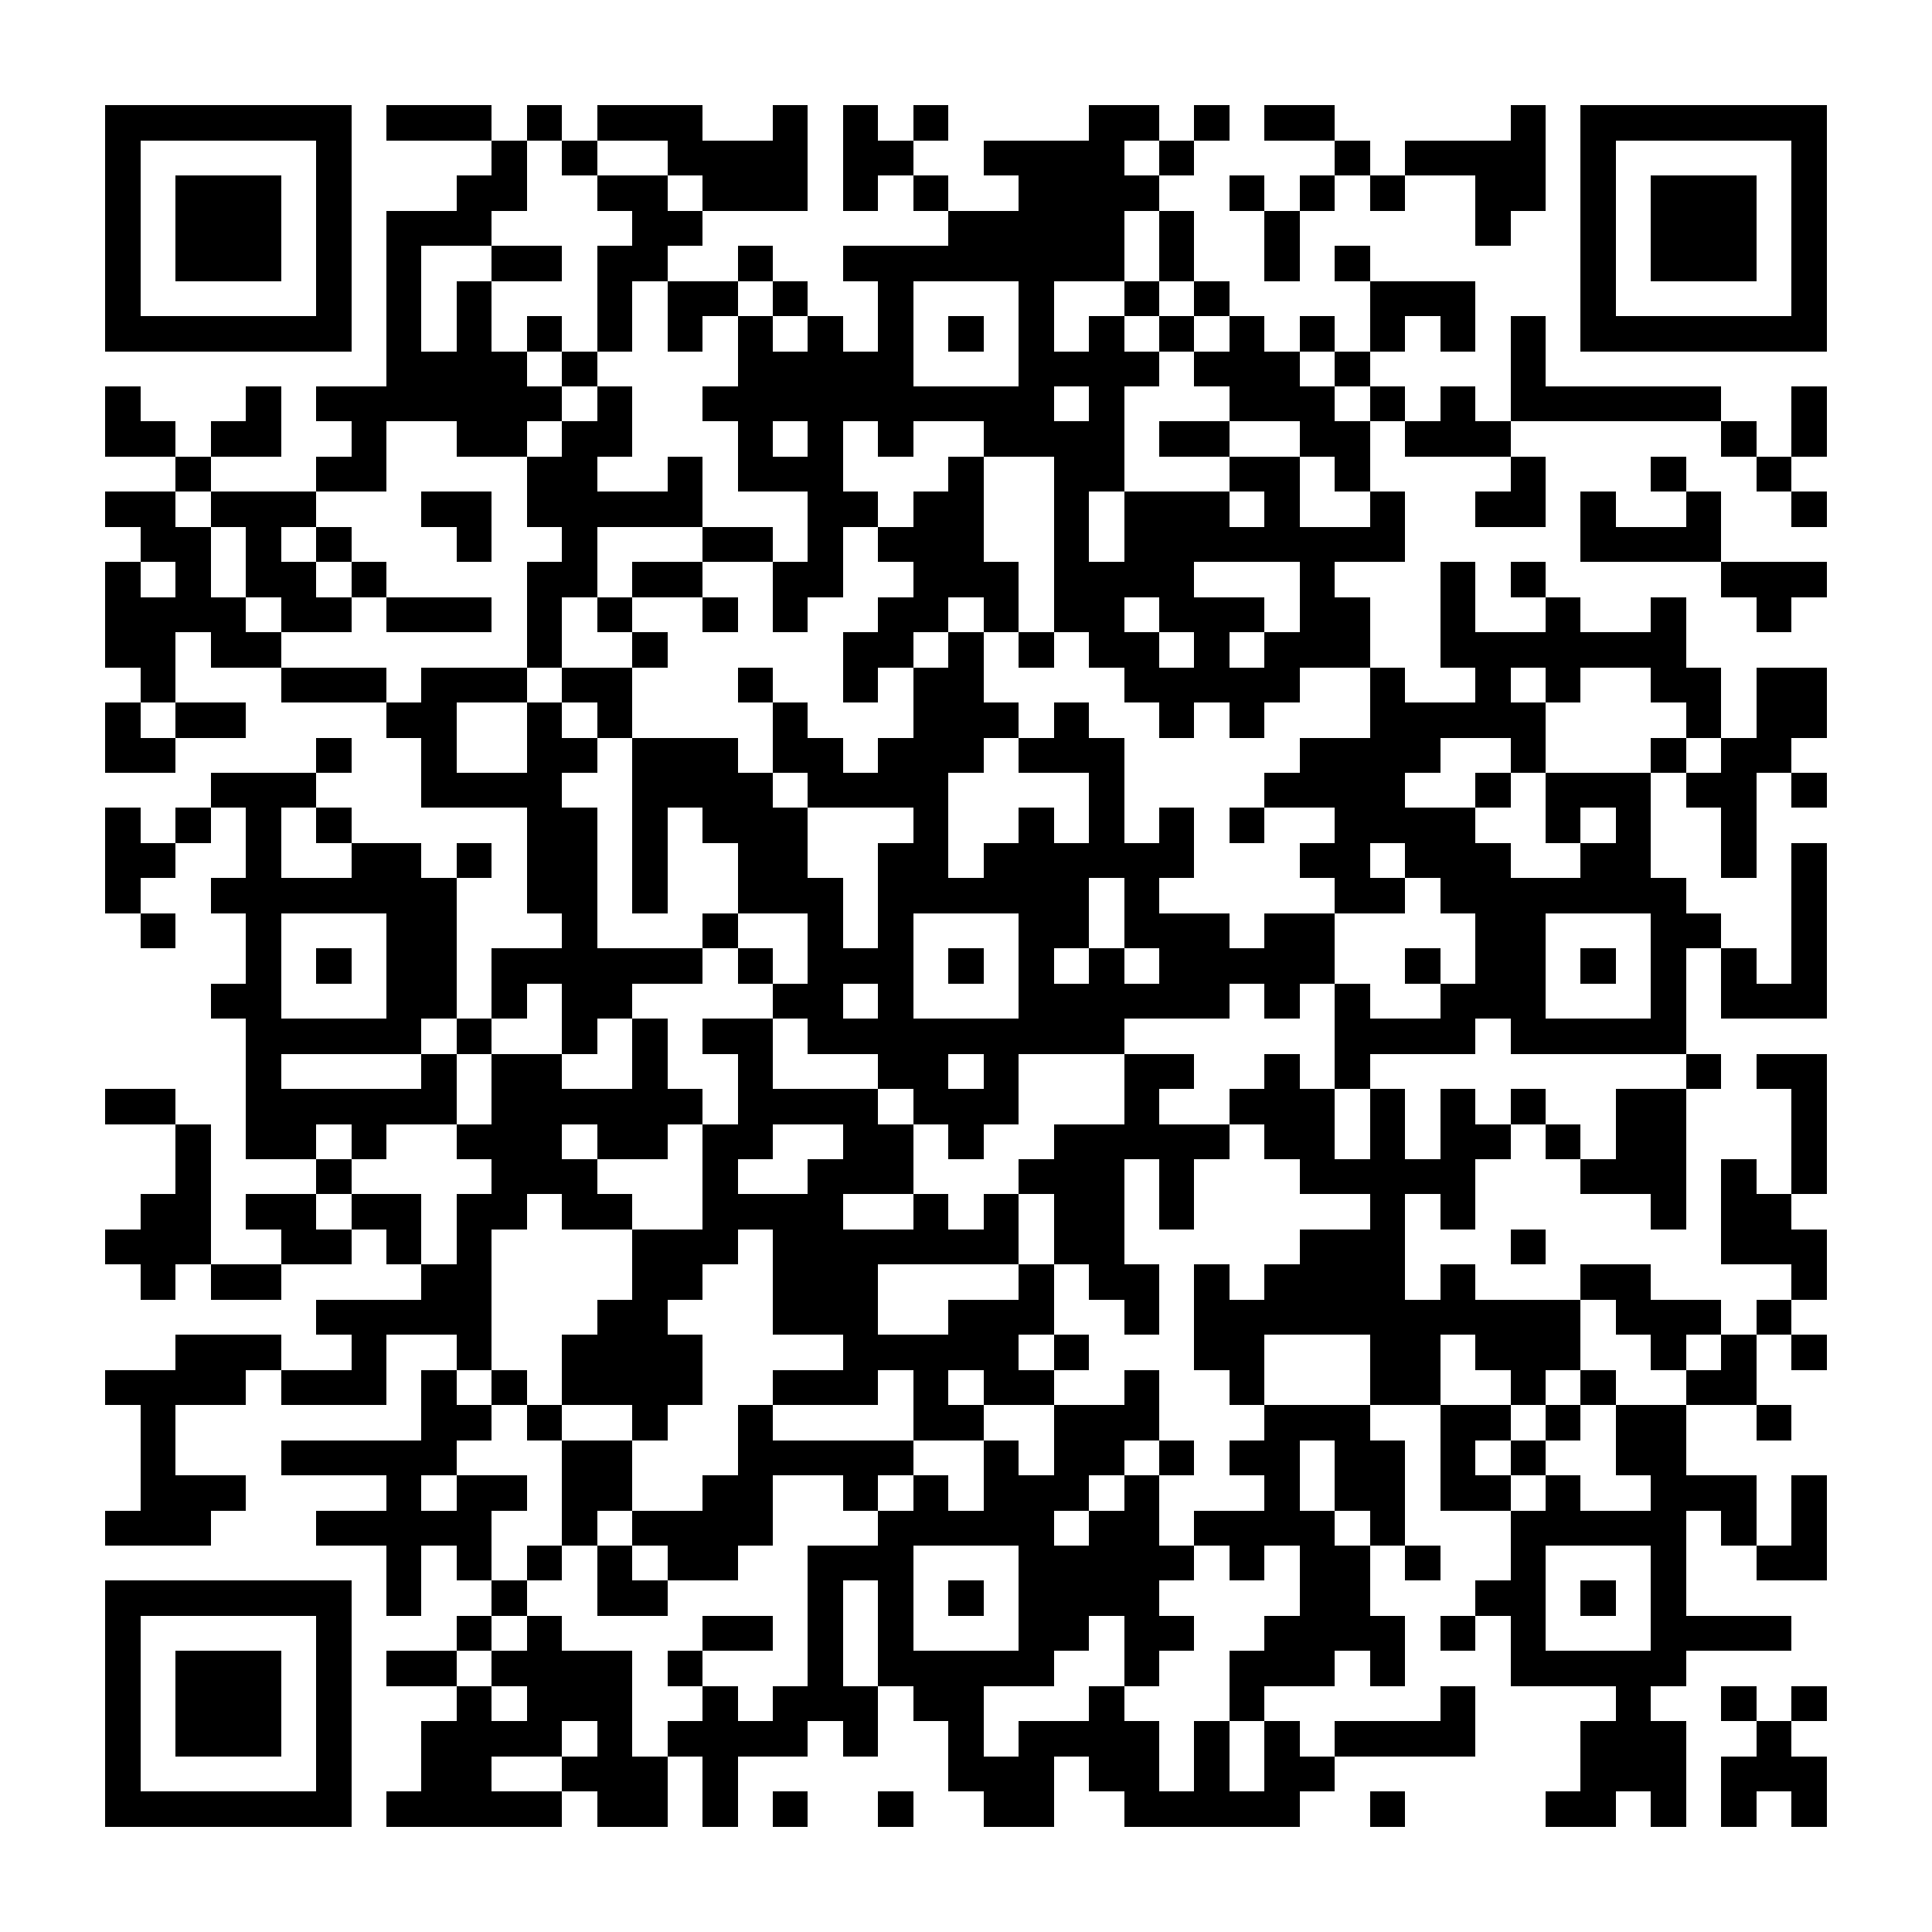<?xml version="1.0" encoding="UTF-8"?><svg xmlns="http://www.w3.org/2000/svg" width="256" height="256" viewBox="0 0 55 55" shape-rendering="crispEdges"><rect x="0" y="0" width="55" height="55" fill="#ffffff" /><rect x="3" y="3" width="7" height="1" fill="#000000" /><rect x="11" y="3" width="3" height="1" fill="#000000" /><rect x="15" y="3" width="1" height="1" fill="#000000" /><rect x="17" y="3" width="3" height="1" fill="#000000" /><rect x="22" y="3" width="1" height="1" fill="#000000" /><rect x="24" y="3" width="1" height="1" fill="#000000" /><rect x="26" y="3" width="1" height="1" fill="#000000" /><rect x="31" y="3" width="2" height="1" fill="#000000" /><rect x="34" y="3" width="1" height="1" fill="#000000" /><rect x="36" y="3" width="2" height="1" fill="#000000" /><rect x="43" y="3" width="1" height="1" fill="#000000" /><rect x="45" y="3" width="7" height="1" fill="#000000" /><rect x="3" y="4" width="1" height="1" fill="#000000" /><rect x="9" y="4" width="1" height="1" fill="#000000" /><rect x="14" y="4" width="1" height="1" fill="#000000" /><rect x="16" y="4" width="1" height="1" fill="#000000" /><rect x="19" y="4" width="4" height="1" fill="#000000" /><rect x="24" y="4" width="2" height="1" fill="#000000" /><rect x="28" y="4" width="4" height="1" fill="#000000" /><rect x="33" y="4" width="1" height="1" fill="#000000" /><rect x="38" y="4" width="1" height="1" fill="#000000" /><rect x="40" y="4" width="4" height="1" fill="#000000" /><rect x="45" y="4" width="1" height="1" fill="#000000" /><rect x="51" y="4" width="1" height="1" fill="#000000" /><rect x="3" y="5" width="1" height="1" fill="#000000" /><rect x="5" y="5" width="3" height="1" fill="#000000" /><rect x="9" y="5" width="1" height="1" fill="#000000" /><rect x="13" y="5" width="2" height="1" fill="#000000" /><rect x="17" y="5" width="2" height="1" fill="#000000" /><rect x="20" y="5" width="3" height="1" fill="#000000" /><rect x="24" y="5" width="1" height="1" fill="#000000" /><rect x="26" y="5" width="1" height="1" fill="#000000" /><rect x="29" y="5" width="4" height="1" fill="#000000" /><rect x="35" y="5" width="1" height="1" fill="#000000" /><rect x="37" y="5" width="1" height="1" fill="#000000" /><rect x="39" y="5" width="1" height="1" fill="#000000" /><rect x="42" y="5" width="2" height="1" fill="#000000" /><rect x="45" y="5" width="1" height="1" fill="#000000" /><rect x="47" y="5" width="3" height="1" fill="#000000" /><rect x="51" y="5" width="1" height="1" fill="#000000" /><rect x="3" y="6" width="1" height="1" fill="#000000" /><rect x="5" y="6" width="3" height="1" fill="#000000" /><rect x="9" y="6" width="1" height="1" fill="#000000" /><rect x="11" y="6" width="3" height="1" fill="#000000" /><rect x="18" y="6" width="2" height="1" fill="#000000" /><rect x="27" y="6" width="5" height="1" fill="#000000" /><rect x="33" y="6" width="1" height="1" fill="#000000" /><rect x="36" y="6" width="1" height="1" fill="#000000" /><rect x="42" y="6" width="1" height="1" fill="#000000" /><rect x="45" y="6" width="1" height="1" fill="#000000" /><rect x="47" y="6" width="3" height="1" fill="#000000" /><rect x="51" y="6" width="1" height="1" fill="#000000" /><rect x="3" y="7" width="1" height="1" fill="#000000" /><rect x="5" y="7" width="3" height="1" fill="#000000" /><rect x="9" y="7" width="1" height="1" fill="#000000" /><rect x="11" y="7" width="1" height="1" fill="#000000" /><rect x="14" y="7" width="2" height="1" fill="#000000" /><rect x="17" y="7" width="2" height="1" fill="#000000" /><rect x="21" y="7" width="1" height="1" fill="#000000" /><rect x="24" y="7" width="8" height="1" fill="#000000" /><rect x="33" y="7" width="1" height="1" fill="#000000" /><rect x="36" y="7" width="1" height="1" fill="#000000" /><rect x="38" y="7" width="1" height="1" fill="#000000" /><rect x="45" y="7" width="1" height="1" fill="#000000" /><rect x="47" y="7" width="3" height="1" fill="#000000" /><rect x="51" y="7" width="1" height="1" fill="#000000" /><rect x="3" y="8" width="1" height="1" fill="#000000" /><rect x="9" y="8" width="1" height="1" fill="#000000" /><rect x="11" y="8" width="1" height="1" fill="#000000" /><rect x="13" y="8" width="1" height="1" fill="#000000" /><rect x="17" y="8" width="1" height="1" fill="#000000" /><rect x="19" y="8" width="2" height="1" fill="#000000" /><rect x="22" y="8" width="1" height="1" fill="#000000" /><rect x="25" y="8" width="1" height="1" fill="#000000" /><rect x="29" y="8" width="1" height="1" fill="#000000" /><rect x="32" y="8" width="1" height="1" fill="#000000" /><rect x="34" y="8" width="1" height="1" fill="#000000" /><rect x="39" y="8" width="3" height="1" fill="#000000" /><rect x="45" y="8" width="1" height="1" fill="#000000" /><rect x="51" y="8" width="1" height="1" fill="#000000" /><rect x="3" y="9" width="7" height="1" fill="#000000" /><rect x="11" y="9" width="1" height="1" fill="#000000" /><rect x="13" y="9" width="1" height="1" fill="#000000" /><rect x="15" y="9" width="1" height="1" fill="#000000" /><rect x="17" y="9" width="1" height="1" fill="#000000" /><rect x="19" y="9" width="1" height="1" fill="#000000" /><rect x="21" y="9" width="1" height="1" fill="#000000" /><rect x="23" y="9" width="1" height="1" fill="#000000" /><rect x="25" y="9" width="1" height="1" fill="#000000" /><rect x="27" y="9" width="1" height="1" fill="#000000" /><rect x="29" y="9" width="1" height="1" fill="#000000" /><rect x="31" y="9" width="1" height="1" fill="#000000" /><rect x="33" y="9" width="1" height="1" fill="#000000" /><rect x="35" y="9" width="1" height="1" fill="#000000" /><rect x="37" y="9" width="1" height="1" fill="#000000" /><rect x="39" y="9" width="1" height="1" fill="#000000" /><rect x="41" y="9" width="1" height="1" fill="#000000" /><rect x="43" y="9" width="1" height="1" fill="#000000" /><rect x="45" y="9" width="7" height="1" fill="#000000" /><rect x="11" y="10" width="4" height="1" fill="#000000" /><rect x="16" y="10" width="1" height="1" fill="#000000" /><rect x="21" y="10" width="5" height="1" fill="#000000" /><rect x="29" y="10" width="4" height="1" fill="#000000" /><rect x="34" y="10" width="3" height="1" fill="#000000" /><rect x="38" y="10" width="1" height="1" fill="#000000" /><rect x="43" y="10" width="1" height="1" fill="#000000" /><rect x="3" y="11" width="1" height="1" fill="#000000" /><rect x="7" y="11" width="1" height="1" fill="#000000" /><rect x="9" y="11" width="7" height="1" fill="#000000" /><rect x="17" y="11" width="1" height="1" fill="#000000" /><rect x="20" y="11" width="10" height="1" fill="#000000" /><rect x="31" y="11" width="1" height="1" fill="#000000" /><rect x="35" y="11" width="3" height="1" fill="#000000" /><rect x="39" y="11" width="1" height="1" fill="#000000" /><rect x="41" y="11" width="1" height="1" fill="#000000" /><rect x="43" y="11" width="6" height="1" fill="#000000" /><rect x="51" y="11" width="1" height="1" fill="#000000" /><rect x="3" y="12" width="2" height="1" fill="#000000" /><rect x="6" y="12" width="2" height="1" fill="#000000" /><rect x="10" y="12" width="1" height="1" fill="#000000" /><rect x="13" y="12" width="2" height="1" fill="#000000" /><rect x="16" y="12" width="2" height="1" fill="#000000" /><rect x="21" y="12" width="1" height="1" fill="#000000" /><rect x="23" y="12" width="1" height="1" fill="#000000" /><rect x="25" y="12" width="1" height="1" fill="#000000" /><rect x="28" y="12" width="4" height="1" fill="#000000" /><rect x="33" y="12" width="2" height="1" fill="#000000" /><rect x="37" y="12" width="2" height="1" fill="#000000" /><rect x="40" y="12" width="3" height="1" fill="#000000" /><rect x="49" y="12" width="1" height="1" fill="#000000" /><rect x="51" y="12" width="1" height="1" fill="#000000" /><rect x="5" y="13" width="1" height="1" fill="#000000" /><rect x="9" y="13" width="2" height="1" fill="#000000" /><rect x="15" y="13" width="2" height="1" fill="#000000" /><rect x="19" y="13" width="1" height="1" fill="#000000" /><rect x="21" y="13" width="3" height="1" fill="#000000" /><rect x="27" y="13" width="1" height="1" fill="#000000" /><rect x="30" y="13" width="2" height="1" fill="#000000" /><rect x="35" y="13" width="2" height="1" fill="#000000" /><rect x="38" y="13" width="1" height="1" fill="#000000" /><rect x="43" y="13" width="1" height="1" fill="#000000" /><rect x="47" y="13" width="1" height="1" fill="#000000" /><rect x="50" y="13" width="1" height="1" fill="#000000" /><rect x="3" y="14" width="2" height="1" fill="#000000" /><rect x="6" y="14" width="3" height="1" fill="#000000" /><rect x="12" y="14" width="2" height="1" fill="#000000" /><rect x="15" y="14" width="5" height="1" fill="#000000" /><rect x="23" y="14" width="2" height="1" fill="#000000" /><rect x="26" y="14" width="2" height="1" fill="#000000" /><rect x="30" y="14" width="1" height="1" fill="#000000" /><rect x="32" y="14" width="3" height="1" fill="#000000" /><rect x="36" y="14" width="1" height="1" fill="#000000" /><rect x="39" y="14" width="1" height="1" fill="#000000" /><rect x="42" y="14" width="2" height="1" fill="#000000" /><rect x="45" y="14" width="1" height="1" fill="#000000" /><rect x="48" y="14" width="1" height="1" fill="#000000" /><rect x="51" y="14" width="1" height="1" fill="#000000" /><rect x="4" y="15" width="2" height="1" fill="#000000" /><rect x="7" y="15" width="1" height="1" fill="#000000" /><rect x="9" y="15" width="1" height="1" fill="#000000" /><rect x="13" y="15" width="1" height="1" fill="#000000" /><rect x="16" y="15" width="1" height="1" fill="#000000" /><rect x="20" y="15" width="2" height="1" fill="#000000" /><rect x="23" y="15" width="1" height="1" fill="#000000" /><rect x="25" y="15" width="3" height="1" fill="#000000" /><rect x="30" y="15" width="1" height="1" fill="#000000" /><rect x="32" y="15" width="8" height="1" fill="#000000" /><rect x="45" y="15" width="4" height="1" fill="#000000" /><rect x="3" y="16" width="1" height="1" fill="#000000" /><rect x="5" y="16" width="1" height="1" fill="#000000" /><rect x="7" y="16" width="2" height="1" fill="#000000" /><rect x="10" y="16" width="1" height="1" fill="#000000" /><rect x="15" y="16" width="2" height="1" fill="#000000" /><rect x="18" y="16" width="2" height="1" fill="#000000" /><rect x="22" y="16" width="2" height="1" fill="#000000" /><rect x="26" y="16" width="3" height="1" fill="#000000" /><rect x="30" y="16" width="4" height="1" fill="#000000" /><rect x="37" y="16" width="1" height="1" fill="#000000" /><rect x="41" y="16" width="1" height="1" fill="#000000" /><rect x="43" y="16" width="1" height="1" fill="#000000" /><rect x="49" y="16" width="3" height="1" fill="#000000" /><rect x="3" y="17" width="4" height="1" fill="#000000" /><rect x="8" y="17" width="2" height="1" fill="#000000" /><rect x="11" y="17" width="3" height="1" fill="#000000" /><rect x="15" y="17" width="1" height="1" fill="#000000" /><rect x="17" y="17" width="1" height="1" fill="#000000" /><rect x="20" y="17" width="1" height="1" fill="#000000" /><rect x="22" y="17" width="1" height="1" fill="#000000" /><rect x="25" y="17" width="2" height="1" fill="#000000" /><rect x="28" y="17" width="1" height="1" fill="#000000" /><rect x="30" y="17" width="2" height="1" fill="#000000" /><rect x="33" y="17" width="3" height="1" fill="#000000" /><rect x="37" y="17" width="2" height="1" fill="#000000" /><rect x="41" y="17" width="1" height="1" fill="#000000" /><rect x="44" y="17" width="1" height="1" fill="#000000" /><rect x="47" y="17" width="1" height="1" fill="#000000" /><rect x="50" y="17" width="1" height="1" fill="#000000" /><rect x="3" y="18" width="2" height="1" fill="#000000" /><rect x="6" y="18" width="2" height="1" fill="#000000" /><rect x="15" y="18" width="1" height="1" fill="#000000" /><rect x="18" y="18" width="1" height="1" fill="#000000" /><rect x="24" y="18" width="2" height="1" fill="#000000" /><rect x="27" y="18" width="1" height="1" fill="#000000" /><rect x="29" y="18" width="1" height="1" fill="#000000" /><rect x="31" y="18" width="2" height="1" fill="#000000" /><rect x="34" y="18" width="1" height="1" fill="#000000" /><rect x="36" y="18" width="3" height="1" fill="#000000" /><rect x="41" y="18" width="7" height="1" fill="#000000" /><rect x="4" y="19" width="1" height="1" fill="#000000" /><rect x="8" y="19" width="3" height="1" fill="#000000" /><rect x="12" y="19" width="3" height="1" fill="#000000" /><rect x="16" y="19" width="2" height="1" fill="#000000" /><rect x="21" y="19" width="1" height="1" fill="#000000" /><rect x="24" y="19" width="1" height="1" fill="#000000" /><rect x="26" y="19" width="2" height="1" fill="#000000" /><rect x="32" y="19" width="5" height="1" fill="#000000" /><rect x="39" y="19" width="1" height="1" fill="#000000" /><rect x="42" y="19" width="1" height="1" fill="#000000" /><rect x="44" y="19" width="1" height="1" fill="#000000" /><rect x="47" y="19" width="2" height="1" fill="#000000" /><rect x="50" y="19" width="2" height="1" fill="#000000" /><rect x="3" y="20" width="1" height="1" fill="#000000" /><rect x="5" y="20" width="2" height="1" fill="#000000" /><rect x="11" y="20" width="2" height="1" fill="#000000" /><rect x="15" y="20" width="1" height="1" fill="#000000" /><rect x="17" y="20" width="1" height="1" fill="#000000" /><rect x="22" y="20" width="1" height="1" fill="#000000" /><rect x="26" y="20" width="3" height="1" fill="#000000" /><rect x="30" y="20" width="1" height="1" fill="#000000" /><rect x="33" y="20" width="1" height="1" fill="#000000" /><rect x="35" y="20" width="1" height="1" fill="#000000" /><rect x="39" y="20" width="5" height="1" fill="#000000" /><rect x="48" y="20" width="1" height="1" fill="#000000" /><rect x="50" y="20" width="2" height="1" fill="#000000" /><rect x="3" y="21" width="2" height="1" fill="#000000" /><rect x="9" y="21" width="1" height="1" fill="#000000" /><rect x="12" y="21" width="1" height="1" fill="#000000" /><rect x="15" y="21" width="2" height="1" fill="#000000" /><rect x="18" y="21" width="3" height="1" fill="#000000" /><rect x="22" y="21" width="2" height="1" fill="#000000" /><rect x="25" y="21" width="3" height="1" fill="#000000" /><rect x="29" y="21" width="3" height="1" fill="#000000" /><rect x="37" y="21" width="4" height="1" fill="#000000" /><rect x="43" y="21" width="1" height="1" fill="#000000" /><rect x="47" y="21" width="1" height="1" fill="#000000" /><rect x="49" y="21" width="2" height="1" fill="#000000" /><rect x="6" y="22" width="3" height="1" fill="#000000" /><rect x="12" y="22" width="4" height="1" fill="#000000" /><rect x="18" y="22" width="4" height="1" fill="#000000" /><rect x="23" y="22" width="4" height="1" fill="#000000" /><rect x="31" y="22" width="1" height="1" fill="#000000" /><rect x="36" y="22" width="4" height="1" fill="#000000" /><rect x="42" y="22" width="1" height="1" fill="#000000" /><rect x="44" y="22" width="3" height="1" fill="#000000" /><rect x="48" y="22" width="2" height="1" fill="#000000" /><rect x="51" y="22" width="1" height="1" fill="#000000" /><rect x="3" y="23" width="1" height="1" fill="#000000" /><rect x="5" y="23" width="1" height="1" fill="#000000" /><rect x="7" y="23" width="1" height="1" fill="#000000" /><rect x="9" y="23" width="1" height="1" fill="#000000" /><rect x="15" y="23" width="2" height="1" fill="#000000" /><rect x="18" y="23" width="1" height="1" fill="#000000" /><rect x="20" y="23" width="3" height="1" fill="#000000" /><rect x="26" y="23" width="1" height="1" fill="#000000" /><rect x="29" y="23" width="1" height="1" fill="#000000" /><rect x="31" y="23" width="1" height="1" fill="#000000" /><rect x="33" y="23" width="1" height="1" fill="#000000" /><rect x="35" y="23" width="1" height="1" fill="#000000" /><rect x="38" y="23" width="4" height="1" fill="#000000" /><rect x="44" y="23" width="1" height="1" fill="#000000" /><rect x="46" y="23" width="1" height="1" fill="#000000" /><rect x="49" y="23" width="1" height="1" fill="#000000" /><rect x="3" y="24" width="2" height="1" fill="#000000" /><rect x="7" y="24" width="1" height="1" fill="#000000" /><rect x="10" y="24" width="2" height="1" fill="#000000" /><rect x="13" y="24" width="1" height="1" fill="#000000" /><rect x="15" y="24" width="2" height="1" fill="#000000" /><rect x="18" y="24" width="1" height="1" fill="#000000" /><rect x="21" y="24" width="2" height="1" fill="#000000" /><rect x="25" y="24" width="2" height="1" fill="#000000" /><rect x="28" y="24" width="6" height="1" fill="#000000" /><rect x="37" y="24" width="2" height="1" fill="#000000" /><rect x="40" y="24" width="3" height="1" fill="#000000" /><rect x="45" y="24" width="2" height="1" fill="#000000" /><rect x="49" y="24" width="1" height="1" fill="#000000" /><rect x="51" y="24" width="1" height="1" fill="#000000" /><rect x="3" y="25" width="1" height="1" fill="#000000" /><rect x="6" y="25" width="7" height="1" fill="#000000" /><rect x="15" y="25" width="2" height="1" fill="#000000" /><rect x="18" y="25" width="1" height="1" fill="#000000" /><rect x="21" y="25" width="3" height="1" fill="#000000" /><rect x="25" y="25" width="6" height="1" fill="#000000" /><rect x="32" y="25" width="1" height="1" fill="#000000" /><rect x="38" y="25" width="2" height="1" fill="#000000" /><rect x="41" y="25" width="7" height="1" fill="#000000" /><rect x="51" y="25" width="1" height="1" fill="#000000" /><rect x="4" y="26" width="1" height="1" fill="#000000" /><rect x="7" y="26" width="1" height="1" fill="#000000" /><rect x="11" y="26" width="2" height="1" fill="#000000" /><rect x="16" y="26" width="1" height="1" fill="#000000" /><rect x="20" y="26" width="1" height="1" fill="#000000" /><rect x="23" y="26" width="1" height="1" fill="#000000" /><rect x="25" y="26" width="1" height="1" fill="#000000" /><rect x="29" y="26" width="2" height="1" fill="#000000" /><rect x="32" y="26" width="3" height="1" fill="#000000" /><rect x="36" y="26" width="2" height="1" fill="#000000" /><rect x="42" y="26" width="2" height="1" fill="#000000" /><rect x="47" y="26" width="2" height="1" fill="#000000" /><rect x="51" y="26" width="1" height="1" fill="#000000" /><rect x="7" y="27" width="1" height="1" fill="#000000" /><rect x="9" y="27" width="1" height="1" fill="#000000" /><rect x="11" y="27" width="2" height="1" fill="#000000" /><rect x="14" y="27" width="6" height="1" fill="#000000" /><rect x="21" y="27" width="1" height="1" fill="#000000" /><rect x="23" y="27" width="3" height="1" fill="#000000" /><rect x="27" y="27" width="1" height="1" fill="#000000" /><rect x="29" y="27" width="1" height="1" fill="#000000" /><rect x="31" y="27" width="1" height="1" fill="#000000" /><rect x="33" y="27" width="5" height="1" fill="#000000" /><rect x="40" y="27" width="1" height="1" fill="#000000" /><rect x="42" y="27" width="2" height="1" fill="#000000" /><rect x="45" y="27" width="1" height="1" fill="#000000" /><rect x="47" y="27" width="1" height="1" fill="#000000" /><rect x="49" y="27" width="1" height="1" fill="#000000" /><rect x="51" y="27" width="1" height="1" fill="#000000" /><rect x="6" y="28" width="2" height="1" fill="#000000" /><rect x="11" y="28" width="2" height="1" fill="#000000" /><rect x="14" y="28" width="1" height="1" fill="#000000" /><rect x="16" y="28" width="2" height="1" fill="#000000" /><rect x="22" y="28" width="2" height="1" fill="#000000" /><rect x="25" y="28" width="1" height="1" fill="#000000" /><rect x="29" y="28" width="6" height="1" fill="#000000" /><rect x="36" y="28" width="1" height="1" fill="#000000" /><rect x="38" y="28" width="1" height="1" fill="#000000" /><rect x="41" y="28" width="3" height="1" fill="#000000" /><rect x="47" y="28" width="1" height="1" fill="#000000" /><rect x="49" y="28" width="3" height="1" fill="#000000" /><rect x="7" y="29" width="5" height="1" fill="#000000" /><rect x="13" y="29" width="1" height="1" fill="#000000" /><rect x="16" y="29" width="1" height="1" fill="#000000" /><rect x="18" y="29" width="1" height="1" fill="#000000" /><rect x="20" y="29" width="2" height="1" fill="#000000" /><rect x="23" y="29" width="9" height="1" fill="#000000" /><rect x="38" y="29" width="4" height="1" fill="#000000" /><rect x="43" y="29" width="5" height="1" fill="#000000" /><rect x="7" y="30" width="1" height="1" fill="#000000" /><rect x="12" y="30" width="1" height="1" fill="#000000" /><rect x="14" y="30" width="2" height="1" fill="#000000" /><rect x="18" y="30" width="1" height="1" fill="#000000" /><rect x="21" y="30" width="1" height="1" fill="#000000" /><rect x="25" y="30" width="2" height="1" fill="#000000" /><rect x="28" y="30" width="1" height="1" fill="#000000" /><rect x="32" y="30" width="2" height="1" fill="#000000" /><rect x="36" y="30" width="1" height="1" fill="#000000" /><rect x="38" y="30" width="1" height="1" fill="#000000" /><rect x="48" y="30" width="1" height="1" fill="#000000" /><rect x="50" y="30" width="2" height="1" fill="#000000" /><rect x="3" y="31" width="2" height="1" fill="#000000" /><rect x="7" y="31" width="6" height="1" fill="#000000" /><rect x="14" y="31" width="6" height="1" fill="#000000" /><rect x="21" y="31" width="4" height="1" fill="#000000" /><rect x="26" y="31" width="3" height="1" fill="#000000" /><rect x="32" y="31" width="1" height="1" fill="#000000" /><rect x="35" y="31" width="3" height="1" fill="#000000" /><rect x="39" y="31" width="1" height="1" fill="#000000" /><rect x="41" y="31" width="1" height="1" fill="#000000" /><rect x="43" y="31" width="1" height="1" fill="#000000" /><rect x="46" y="31" width="2" height="1" fill="#000000" /><rect x="51" y="31" width="1" height="1" fill="#000000" /><rect x="5" y="32" width="1" height="1" fill="#000000" /><rect x="7" y="32" width="2" height="1" fill="#000000" /><rect x="10" y="32" width="1" height="1" fill="#000000" /><rect x="13" y="32" width="3" height="1" fill="#000000" /><rect x="17" y="32" width="2" height="1" fill="#000000" /><rect x="20" y="32" width="2" height="1" fill="#000000" /><rect x="24" y="32" width="2" height="1" fill="#000000" /><rect x="27" y="32" width="1" height="1" fill="#000000" /><rect x="30" y="32" width="5" height="1" fill="#000000" /><rect x="36" y="32" width="2" height="1" fill="#000000" /><rect x="39" y="32" width="1" height="1" fill="#000000" /><rect x="41" y="32" width="2" height="1" fill="#000000" /><rect x="44" y="32" width="1" height="1" fill="#000000" /><rect x="46" y="32" width="2" height="1" fill="#000000" /><rect x="51" y="32" width="1" height="1" fill="#000000" /><rect x="5" y="33" width="1" height="1" fill="#000000" /><rect x="9" y="33" width="1" height="1" fill="#000000" /><rect x="14" y="33" width="3" height="1" fill="#000000" /><rect x="20" y="33" width="1" height="1" fill="#000000" /><rect x="23" y="33" width="3" height="1" fill="#000000" /><rect x="29" y="33" width="3" height="1" fill="#000000" /><rect x="33" y="33" width="1" height="1" fill="#000000" /><rect x="37" y="33" width="5" height="1" fill="#000000" /><rect x="45" y="33" width="3" height="1" fill="#000000" /><rect x="49" y="33" width="1" height="1" fill="#000000" /><rect x="51" y="33" width="1" height="1" fill="#000000" /><rect x="4" y="34" width="2" height="1" fill="#000000" /><rect x="7" y="34" width="2" height="1" fill="#000000" /><rect x="10" y="34" width="2" height="1" fill="#000000" /><rect x="13" y="34" width="2" height="1" fill="#000000" /><rect x="16" y="34" width="2" height="1" fill="#000000" /><rect x="20" y="34" width="4" height="1" fill="#000000" /><rect x="26" y="34" width="1" height="1" fill="#000000" /><rect x="28" y="34" width="1" height="1" fill="#000000" /><rect x="30" y="34" width="2" height="1" fill="#000000" /><rect x="33" y="34" width="1" height="1" fill="#000000" /><rect x="39" y="34" width="1" height="1" fill="#000000" /><rect x="41" y="34" width="1" height="1" fill="#000000" /><rect x="47" y="34" width="1" height="1" fill="#000000" /><rect x="49" y="34" width="2" height="1" fill="#000000" /><rect x="3" y="35" width="3" height="1" fill="#000000" /><rect x="8" y="35" width="2" height="1" fill="#000000" /><rect x="11" y="35" width="1" height="1" fill="#000000" /><rect x="13" y="35" width="1" height="1" fill="#000000" /><rect x="18" y="35" width="3" height="1" fill="#000000" /><rect x="22" y="35" width="7" height="1" fill="#000000" /><rect x="30" y="35" width="2" height="1" fill="#000000" /><rect x="37" y="35" width="3" height="1" fill="#000000" /><rect x="43" y="35" width="1" height="1" fill="#000000" /><rect x="49" y="35" width="3" height="1" fill="#000000" /><rect x="4" y="36" width="1" height="1" fill="#000000" /><rect x="6" y="36" width="2" height="1" fill="#000000" /><rect x="12" y="36" width="2" height="1" fill="#000000" /><rect x="18" y="36" width="2" height="1" fill="#000000" /><rect x="22" y="36" width="3" height="1" fill="#000000" /><rect x="29" y="36" width="1" height="1" fill="#000000" /><rect x="31" y="36" width="2" height="1" fill="#000000" /><rect x="34" y="36" width="1" height="1" fill="#000000" /><rect x="36" y="36" width="4" height="1" fill="#000000" /><rect x="41" y="36" width="1" height="1" fill="#000000" /><rect x="45" y="36" width="2" height="1" fill="#000000" /><rect x="51" y="36" width="1" height="1" fill="#000000" /><rect x="9" y="37" width="5" height="1" fill="#000000" /><rect x="17" y="37" width="2" height="1" fill="#000000" /><rect x="22" y="37" width="3" height="1" fill="#000000" /><rect x="27" y="37" width="3" height="1" fill="#000000" /><rect x="32" y="37" width="1" height="1" fill="#000000" /><rect x="34" y="37" width="11" height="1" fill="#000000" /><rect x="46" y="37" width="3" height="1" fill="#000000" /><rect x="50" y="37" width="1" height="1" fill="#000000" /><rect x="5" y="38" width="3" height="1" fill="#000000" /><rect x="10" y="38" width="1" height="1" fill="#000000" /><rect x="13" y="38" width="1" height="1" fill="#000000" /><rect x="16" y="38" width="4" height="1" fill="#000000" /><rect x="24" y="38" width="5" height="1" fill="#000000" /><rect x="30" y="38" width="1" height="1" fill="#000000" /><rect x="34" y="38" width="2" height="1" fill="#000000" /><rect x="39" y="38" width="2" height="1" fill="#000000" /><rect x="42" y="38" width="3" height="1" fill="#000000" /><rect x="47" y="38" width="1" height="1" fill="#000000" /><rect x="49" y="38" width="1" height="1" fill="#000000" /><rect x="51" y="38" width="1" height="1" fill="#000000" /><rect x="3" y="39" width="4" height="1" fill="#000000" /><rect x="8" y="39" width="3" height="1" fill="#000000" /><rect x="12" y="39" width="1" height="1" fill="#000000" /><rect x="14" y="39" width="1" height="1" fill="#000000" /><rect x="16" y="39" width="4" height="1" fill="#000000" /><rect x="22" y="39" width="3" height="1" fill="#000000" /><rect x="26" y="39" width="1" height="1" fill="#000000" /><rect x="28" y="39" width="2" height="1" fill="#000000" /><rect x="32" y="39" width="1" height="1" fill="#000000" /><rect x="35" y="39" width="1" height="1" fill="#000000" /><rect x="39" y="39" width="2" height="1" fill="#000000" /><rect x="43" y="39" width="1" height="1" fill="#000000" /><rect x="45" y="39" width="1" height="1" fill="#000000" /><rect x="48" y="39" width="2" height="1" fill="#000000" /><rect x="4" y="40" width="1" height="1" fill="#000000" /><rect x="12" y="40" width="2" height="1" fill="#000000" /><rect x="15" y="40" width="1" height="1" fill="#000000" /><rect x="18" y="40" width="1" height="1" fill="#000000" /><rect x="21" y="40" width="1" height="1" fill="#000000" /><rect x="26" y="40" width="2" height="1" fill="#000000" /><rect x="30" y="40" width="3" height="1" fill="#000000" /><rect x="36" y="40" width="3" height="1" fill="#000000" /><rect x="41" y="40" width="2" height="1" fill="#000000" /><rect x="44" y="40" width="1" height="1" fill="#000000" /><rect x="46" y="40" width="2" height="1" fill="#000000" /><rect x="50" y="40" width="1" height="1" fill="#000000" /><rect x="4" y="41" width="1" height="1" fill="#000000" /><rect x="8" y="41" width="5" height="1" fill="#000000" /><rect x="16" y="41" width="2" height="1" fill="#000000" /><rect x="21" y="41" width="5" height="1" fill="#000000" /><rect x="28" y="41" width="1" height="1" fill="#000000" /><rect x="30" y="41" width="2" height="1" fill="#000000" /><rect x="33" y="41" width="1" height="1" fill="#000000" /><rect x="35" y="41" width="2" height="1" fill="#000000" /><rect x="38" y="41" width="2" height="1" fill="#000000" /><rect x="41" y="41" width="1" height="1" fill="#000000" /><rect x="43" y="41" width="1" height="1" fill="#000000" /><rect x="46" y="41" width="2" height="1" fill="#000000" /><rect x="4" y="42" width="3" height="1" fill="#000000" /><rect x="11" y="42" width="1" height="1" fill="#000000" /><rect x="13" y="42" width="2" height="1" fill="#000000" /><rect x="16" y="42" width="2" height="1" fill="#000000" /><rect x="20" y="42" width="2" height="1" fill="#000000" /><rect x="24" y="42" width="1" height="1" fill="#000000" /><rect x="26" y="42" width="1" height="1" fill="#000000" /><rect x="28" y="42" width="3" height="1" fill="#000000" /><rect x="32" y="42" width="1" height="1" fill="#000000" /><rect x="36" y="42" width="1" height="1" fill="#000000" /><rect x="38" y="42" width="2" height="1" fill="#000000" /><rect x="41" y="42" width="2" height="1" fill="#000000" /><rect x="44" y="42" width="1" height="1" fill="#000000" /><rect x="47" y="42" width="3" height="1" fill="#000000" /><rect x="51" y="42" width="1" height="1" fill="#000000" /><rect x="3" y="43" width="3" height="1" fill="#000000" /><rect x="9" y="43" width="5" height="1" fill="#000000" /><rect x="16" y="43" width="1" height="1" fill="#000000" /><rect x="18" y="43" width="4" height="1" fill="#000000" /><rect x="25" y="43" width="5" height="1" fill="#000000" /><rect x="31" y="43" width="2" height="1" fill="#000000" /><rect x="34" y="43" width="4" height="1" fill="#000000" /><rect x="39" y="43" width="1" height="1" fill="#000000" /><rect x="43" y="43" width="5" height="1" fill="#000000" /><rect x="49" y="43" width="1" height="1" fill="#000000" /><rect x="51" y="43" width="1" height="1" fill="#000000" /><rect x="11" y="44" width="1" height="1" fill="#000000" /><rect x="13" y="44" width="1" height="1" fill="#000000" /><rect x="15" y="44" width="1" height="1" fill="#000000" /><rect x="17" y="44" width="1" height="1" fill="#000000" /><rect x="19" y="44" width="2" height="1" fill="#000000" /><rect x="23" y="44" width="3" height="1" fill="#000000" /><rect x="29" y="44" width="5" height="1" fill="#000000" /><rect x="35" y="44" width="1" height="1" fill="#000000" /><rect x="37" y="44" width="2" height="1" fill="#000000" /><rect x="40" y="44" width="1" height="1" fill="#000000" /><rect x="43" y="44" width="1" height="1" fill="#000000" /><rect x="47" y="44" width="1" height="1" fill="#000000" /><rect x="50" y="44" width="2" height="1" fill="#000000" /><rect x="3" y="45" width="7" height="1" fill="#000000" /><rect x="11" y="45" width="1" height="1" fill="#000000" /><rect x="14" y="45" width="1" height="1" fill="#000000" /><rect x="17" y="45" width="2" height="1" fill="#000000" /><rect x="23" y="45" width="1" height="1" fill="#000000" /><rect x="25" y="45" width="1" height="1" fill="#000000" /><rect x="27" y="45" width="1" height="1" fill="#000000" /><rect x="29" y="45" width="4" height="1" fill="#000000" /><rect x="37" y="45" width="2" height="1" fill="#000000" /><rect x="42" y="45" width="2" height="1" fill="#000000" /><rect x="45" y="45" width="1" height="1" fill="#000000" /><rect x="47" y="45" width="1" height="1" fill="#000000" /><rect x="3" y="46" width="1" height="1" fill="#000000" /><rect x="9" y="46" width="1" height="1" fill="#000000" /><rect x="13" y="46" width="1" height="1" fill="#000000" /><rect x="15" y="46" width="1" height="1" fill="#000000" /><rect x="20" y="46" width="2" height="1" fill="#000000" /><rect x="23" y="46" width="1" height="1" fill="#000000" /><rect x="25" y="46" width="1" height="1" fill="#000000" /><rect x="29" y="46" width="2" height="1" fill="#000000" /><rect x="32" y="46" width="2" height="1" fill="#000000" /><rect x="36" y="46" width="4" height="1" fill="#000000" /><rect x="41" y="46" width="1" height="1" fill="#000000" /><rect x="43" y="46" width="1" height="1" fill="#000000" /><rect x="47" y="46" width="4" height="1" fill="#000000" /><rect x="3" y="47" width="1" height="1" fill="#000000" /><rect x="5" y="47" width="3" height="1" fill="#000000" /><rect x="9" y="47" width="1" height="1" fill="#000000" /><rect x="11" y="47" width="2" height="1" fill="#000000" /><rect x="14" y="47" width="4" height="1" fill="#000000" /><rect x="19" y="47" width="1" height="1" fill="#000000" /><rect x="23" y="47" width="1" height="1" fill="#000000" /><rect x="25" y="47" width="5" height="1" fill="#000000" /><rect x="32" y="47" width="1" height="1" fill="#000000" /><rect x="35" y="47" width="3" height="1" fill="#000000" /><rect x="39" y="47" width="1" height="1" fill="#000000" /><rect x="43" y="47" width="5" height="1" fill="#000000" /><rect x="3" y="48" width="1" height="1" fill="#000000" /><rect x="5" y="48" width="3" height="1" fill="#000000" /><rect x="9" y="48" width="1" height="1" fill="#000000" /><rect x="13" y="48" width="1" height="1" fill="#000000" /><rect x="15" y="48" width="3" height="1" fill="#000000" /><rect x="20" y="48" width="1" height="1" fill="#000000" /><rect x="22" y="48" width="3" height="1" fill="#000000" /><rect x="26" y="48" width="2" height="1" fill="#000000" /><rect x="31" y="48" width="1" height="1" fill="#000000" /><rect x="35" y="48" width="1" height="1" fill="#000000" /><rect x="41" y="48" width="1" height="1" fill="#000000" /><rect x="46" y="48" width="1" height="1" fill="#000000" /><rect x="49" y="48" width="1" height="1" fill="#000000" /><rect x="51" y="48" width="1" height="1" fill="#000000" /><rect x="3" y="49" width="1" height="1" fill="#000000" /><rect x="5" y="49" width="3" height="1" fill="#000000" /><rect x="9" y="49" width="1" height="1" fill="#000000" /><rect x="12" y="49" width="4" height="1" fill="#000000" /><rect x="17" y="49" width="1" height="1" fill="#000000" /><rect x="19" y="49" width="4" height="1" fill="#000000" /><rect x="24" y="49" width="1" height="1" fill="#000000" /><rect x="27" y="49" width="1" height="1" fill="#000000" /><rect x="29" y="49" width="4" height="1" fill="#000000" /><rect x="34" y="49" width="1" height="1" fill="#000000" /><rect x="36" y="49" width="1" height="1" fill="#000000" /><rect x="38" y="49" width="4" height="1" fill="#000000" /><rect x="45" y="49" width="3" height="1" fill="#000000" /><rect x="50" y="49" width="1" height="1" fill="#000000" /><rect x="3" y="50" width="1" height="1" fill="#000000" /><rect x="9" y="50" width="1" height="1" fill="#000000" /><rect x="12" y="50" width="2" height="1" fill="#000000" /><rect x="16" y="50" width="3" height="1" fill="#000000" /><rect x="20" y="50" width="1" height="1" fill="#000000" /><rect x="27" y="50" width="3" height="1" fill="#000000" /><rect x="31" y="50" width="2" height="1" fill="#000000" /><rect x="34" y="50" width="1" height="1" fill="#000000" /><rect x="36" y="50" width="2" height="1" fill="#000000" /><rect x="45" y="50" width="3" height="1" fill="#000000" /><rect x="49" y="50" width="3" height="1" fill="#000000" /><rect x="3" y="51" width="7" height="1" fill="#000000" /><rect x="11" y="51" width="5" height="1" fill="#000000" /><rect x="17" y="51" width="2" height="1" fill="#000000" /><rect x="20" y="51" width="1" height="1" fill="#000000" /><rect x="22" y="51" width="1" height="1" fill="#000000" /><rect x="25" y="51" width="1" height="1" fill="#000000" /><rect x="28" y="51" width="2" height="1" fill="#000000" /><rect x="32" y="51" width="5" height="1" fill="#000000" /><rect x="39" y="51" width="1" height="1" fill="#000000" /><rect x="44" y="51" width="2" height="1" fill="#000000" /><rect x="47" y="51" width="1" height="1" fill="#000000" /><rect x="49" y="51" width="1" height="1" fill="#000000" /><rect x="51" y="51" width="1" height="1" fill="#000000" /></svg>